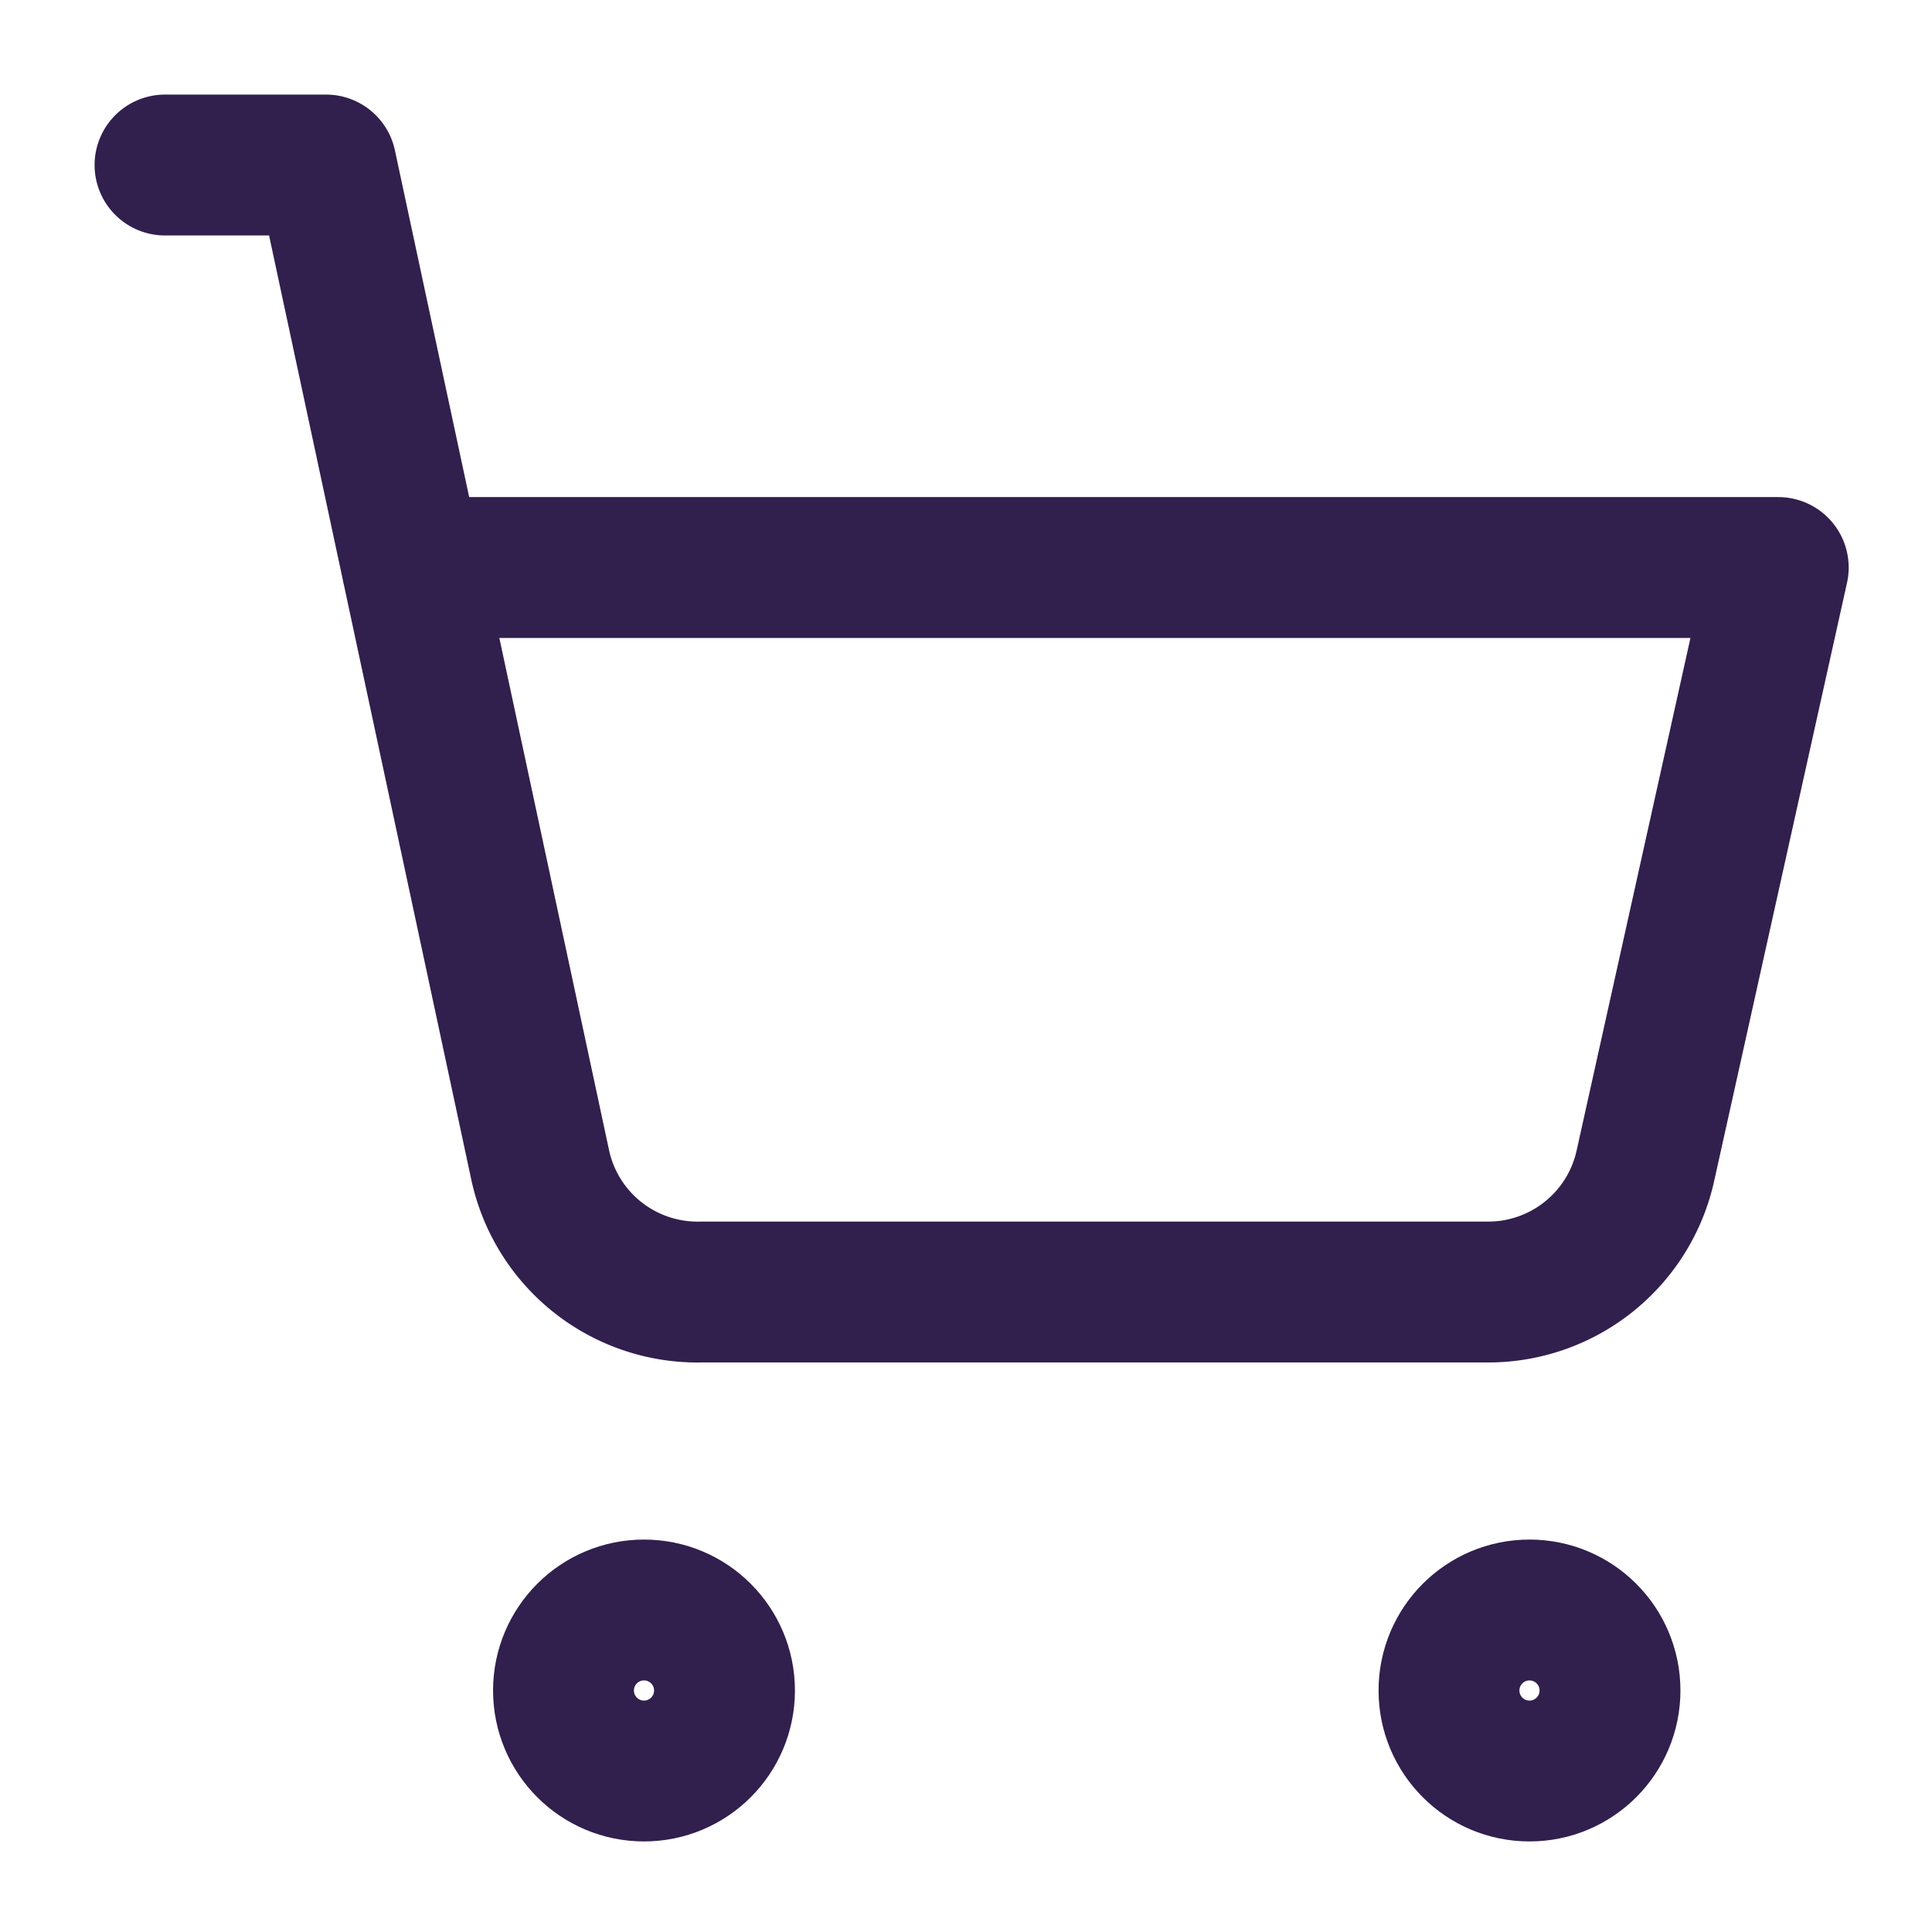 <svg class="lucide lucide-shopping-cart-icon lucide-shopping-cart" stroke-linejoin="round" stroke-linecap="round" stroke-width="1.75" stroke="#311f4d" fill="none" viewBox="0 0 24 24" height="44" width="44" xmlns="http://www.w3.org/2000/svg"><circle r="1" cy="21" cx="8"></circle><circle r="1" cy="21" cx="19"></circle><path d="M2.05 2.05h2l2.66 12.42a2 2 0 0 0 2 1.58h9.78a2 2 0 0 0 1.95-1.57l1.65-7.43H5.12"></path></svg>